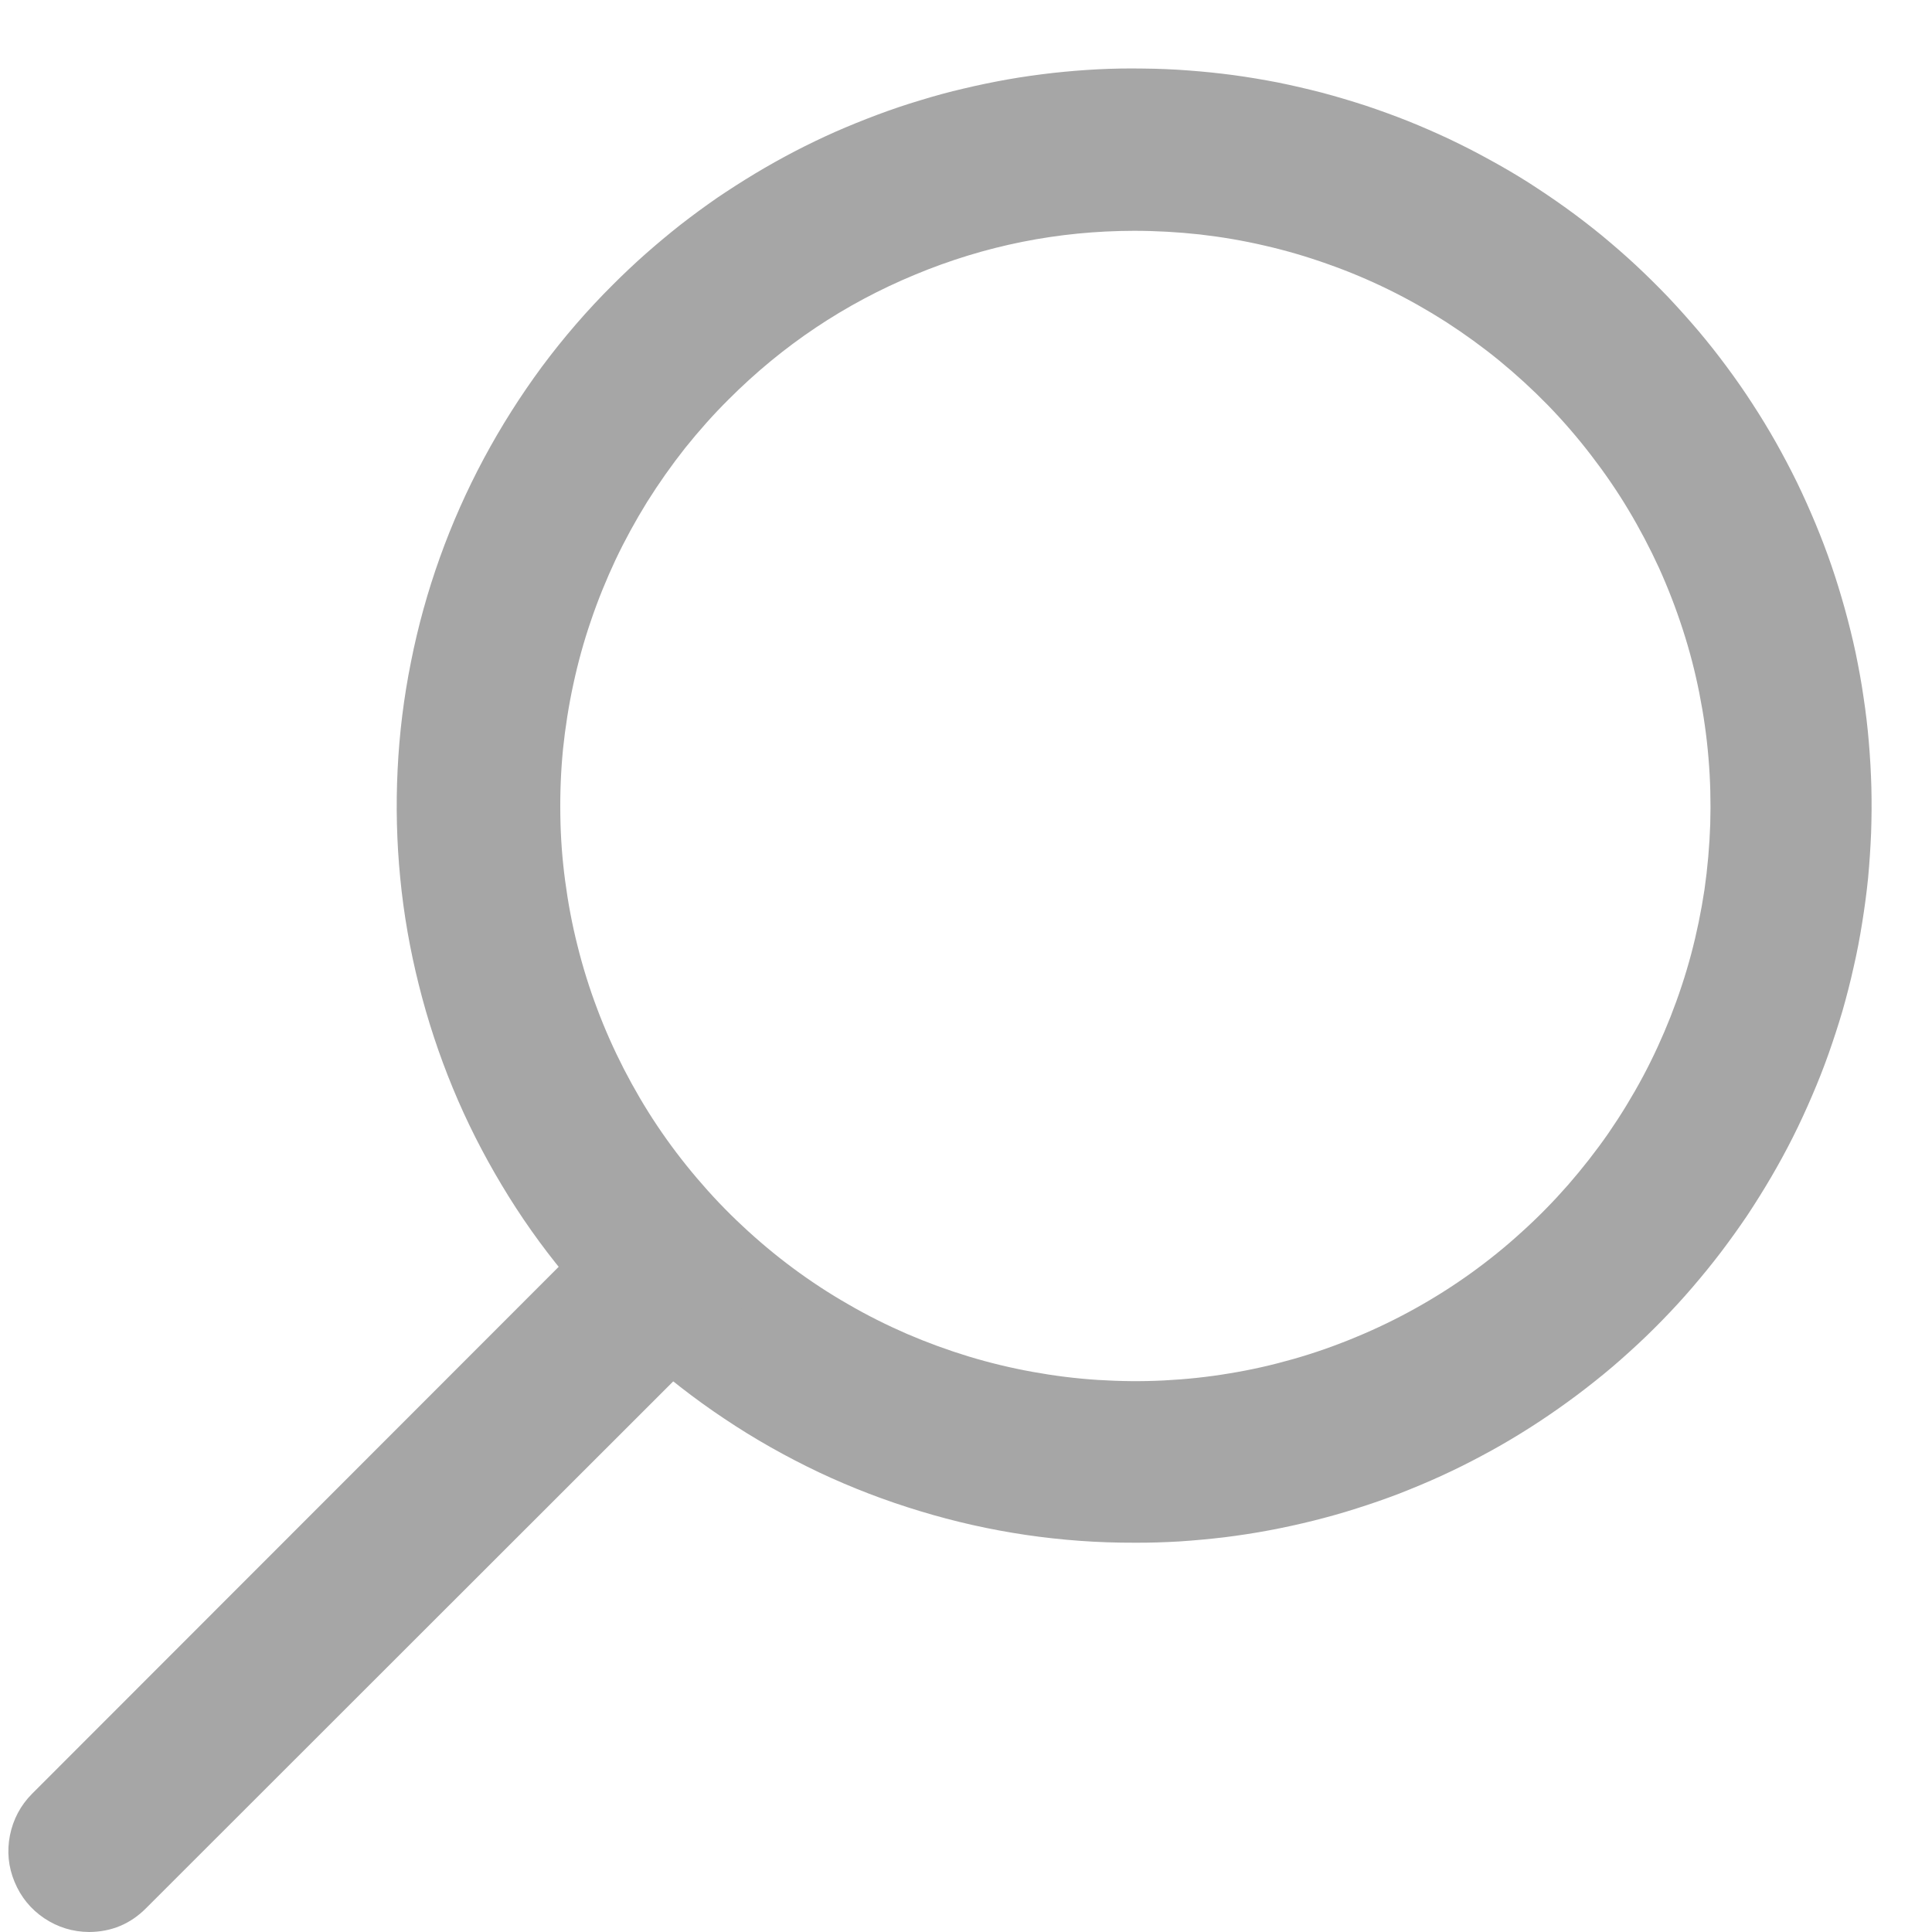 <svg xmlns="http://www.w3.org/2000/svg" xmlns:xlink="http://www.w3.org/1999/xlink" width="80" zoomAndPan="magnify" viewBox="0 0 60 60" height="80" preserveAspectRatio="xMidYMid meet" version="1.0"><path fill="#a6a6a6" d="M 35.219 47.91 C 35.688 47.914 36.156 47.898 36.625 47.871 C 37.094 47.84 37.559 47.797 38.023 47.742 C 38.488 47.684 38.953 47.613 39.41 47.527 C 39.871 47.441 40.332 47.34 40.785 47.227 C 41.238 47.113 41.691 46.988 42.137 46.844 C 42.582 46.703 43.023 46.551 43.461 46.383 C 43.898 46.211 44.332 46.031 44.758 45.836 C 45.184 45.641 45.602 45.434 46.016 45.211 C 46.43 44.992 46.836 44.758 47.234 44.512 C 47.633 44.266 48.023 44.008 48.406 43.738 C 48.789 43.469 49.164 43.188 49.531 42.895 C 49.898 42.605 50.254 42.301 50.602 41.984 C 50.949 41.672 51.285 41.348 51.613 41.012 C 51.941 40.676 52.258 40.332 52.562 39.977 C 52.867 39.621 53.164 39.258 53.449 38.883 C 53.73 38.512 54.004 38.129 54.266 37.742 C 54.523 37.352 54.773 36.953 55.008 36.551 C 55.246 36.145 55.469 35.734 55.68 35.316 C 55.891 34.895 56.086 34.473 56.27 34.043 C 56.457 33.609 56.629 33.176 56.785 32.734 C 56.941 32.293 57.086 31.848 57.219 31.398 C 57.348 30.945 57.465 30.492 57.566 30.035 C 57.672 29.578 57.758 29.121 57.832 28.656 C 57.906 28.195 57.969 27.73 58.016 27.262 C 58.059 26.797 58.09 26.328 58.109 25.863 C 58.125 25.395 58.129 24.926 58.117 24.457 C 58.105 23.988 58.078 23.52 58.039 23.055 C 58 22.586 57.945 22.121 57.875 21.66 C 57.809 21.195 57.723 20.734 57.629 20.277 C 57.531 19.816 57.418 19.363 57.293 18.91 C 57.168 18.461 57.031 18.012 56.879 17.57 C 56.727 17.125 56.559 16.688 56.379 16.254 C 56.199 15.824 56.008 15.395 55.805 14.977 C 55.598 14.555 55.379 14.141 55.148 13.73 C 54.918 13.324 54.676 12.926 54.418 12.531 C 54.164 12.137 53.895 11.754 53.617 11.379 C 53.336 11 53.047 10.633 52.746 10.277 C 52.441 9.918 52.129 9.57 51.809 9.23 C 51.484 8.891 51.152 8.562 50.809 8.242 C 50.465 7.922 50.113 7.617 49.75 7.316 C 49.387 7.02 49.016 6.734 48.637 6.461 C 48.258 6.188 47.867 5.926 47.473 5.672 C 47.078 5.422 46.672 5.184 46.262 4.961 C 45.852 4.734 45.434 4.52 45.012 4.32 C 44.59 4.121 44.16 3.934 43.723 3.758 C 43.289 3.586 42.848 3.426 42.402 3.277 C 41.957 3.133 41.512 3 41.059 2.879 C 40.605 2.762 40.148 2.656 39.688 2.562 C 39.227 2.473 38.766 2.395 38.301 2.332 C 37.836 2.27 37.371 2.223 36.906 2.188 C 36.438 2.152 35.969 2.133 35.5 2.129 C 35.031 2.121 34.562 2.129 34.098 2.152 C 33.629 2.176 33.16 2.215 32.695 2.266 C 32.23 2.32 31.766 2.383 31.305 2.465 C 30.844 2.547 30.387 2.641 29.93 2.75 C 29.473 2.855 29.02 2.98 28.574 3.117 C 28.125 3.25 27.68 3.402 27.242 3.566 C 26.805 3.73 26.371 3.906 25.941 4.094 C 25.512 4.285 25.09 4.488 24.676 4.703 C 24.258 4.922 23.852 5.148 23.449 5.391 C 23.047 5.633 22.652 5.887 22.266 6.148 C 21.883 6.414 21.504 6.691 21.133 6.98 C 20.766 7.27 20.406 7.57 20.055 7.879 C 19.703 8.191 19.363 8.512 19.031 8.844 C 18.234 9.637 17.5 10.488 16.828 11.391 C 16.16 12.297 15.559 13.246 15.027 14.238 C 14.496 15.23 14.039 16.258 13.66 17.316 C 13.281 18.375 12.98 19.457 12.762 20.562 C 12.539 21.668 12.402 22.781 12.348 23.906 C 12.293 25.031 12.32 26.152 12.43 27.273 C 12.539 28.395 12.734 29.5 13.008 30.59 C 13.281 31.684 13.633 32.75 14.062 33.789 C 14.492 34.832 15 35.832 15.578 36.797 C 16.156 37.766 16.805 38.684 17.52 39.551 C 18.234 40.422 19.008 41.234 19.84 41.992 C 20.676 42.746 21.562 43.438 22.5 44.062 C 23.434 44.688 24.41 45.238 25.43 45.723 C 26.449 46.203 27.496 46.605 28.574 46.93 C 29.652 47.258 30.746 47.504 31.859 47.668 C 32.973 47.832 34.094 47.914 35.219 47.91 Z M 35.219 7.168 C 35.902 7.168 36.586 7.207 37.262 7.281 C 37.941 7.359 38.613 7.473 39.281 7.629 C 39.945 7.781 40.598 7.973 41.242 8.203 C 41.887 8.43 42.516 8.695 43.129 8.996 C 43.742 9.297 44.336 9.633 44.91 10 C 45.484 10.371 46.035 10.77 46.566 11.203 C 47.094 11.637 47.598 12.098 48.074 12.586 C 48.551 13.078 48.996 13.594 49.41 14.133 C 49.828 14.676 50.215 15.238 50.566 15.824 C 50.918 16.41 51.234 17.012 51.52 17.633 C 51.801 18.254 52.047 18.891 52.258 19.543 C 52.469 20.191 52.641 20.852 52.773 21.52 C 52.906 22.191 53.004 22.867 53.059 23.547 C 53.117 24.227 53.133 24.91 53.113 25.594 C 53.09 26.273 53.031 26.953 52.934 27.629 C 52.832 28.305 52.695 28.973 52.52 29.633 C 52.344 30.293 52.129 30.941 51.879 31.578 C 51.629 32.211 51.344 32.832 51.023 33.434 C 50.699 34.039 50.344 34.621 49.957 35.184 C 49.57 35.742 49.148 36.281 48.699 36.797 C 48.25 37.309 47.773 37.797 47.266 38.254 C 46.762 38.715 46.23 39.145 45.676 39.543 C 45.121 39.941 44.547 40.305 43.949 40.637 C 43.352 40.969 42.738 41.266 42.105 41.527 C 41.477 41.789 40.832 42.016 40.176 42.203 C 39.52 42.391 38.852 42.543 38.18 42.652 C 37.504 42.766 36.828 42.836 36.145 42.871 C 35.461 42.906 34.781 42.898 34.098 42.855 C 33.418 42.812 32.742 42.727 32.07 42.605 C 31.398 42.484 30.734 42.324 30.078 42.125 C 29.426 41.926 28.785 41.691 28.16 41.422 C 27.531 41.148 26.922 40.844 26.332 40.5 C 25.738 40.16 25.168 39.785 24.621 39.379 C 24.074 38.973 23.551 38.535 23.051 38.066 C 22.551 37.602 22.082 37.105 21.641 36.586 C 21.199 36.066 20.785 35.52 20.406 34.953 C 20.027 34.387 19.684 33.797 19.371 33.191 C 19.059 32.582 18.781 31.957 18.543 31.32 C 18.301 30.68 18.098 30.027 17.934 29.367 C 17.766 28.703 17.641 28.035 17.551 27.355 C 17.461 26.68 17.41 26 17.402 25.316 C 17.391 24.633 17.418 23.953 17.484 23.273 C 17.555 22.594 17.66 21.918 17.805 21.25 C 17.949 20.582 18.129 19.926 18.352 19.277 C 18.57 18.633 18.828 18 19.117 17.383 C 19.41 16.766 19.738 16.168 20.098 15.586 C 20.461 15.008 20.855 14.449 21.277 13.914 C 21.703 13.383 22.156 12.871 22.641 12.391 C 24.309 10.723 26.234 9.434 28.414 8.531 C 30.59 7.625 32.859 7.172 35.219 7.168 Z M 35.219 7.168 " fill-opacity="1" fill-rule="nonzero"/><path fill="#a6a6a6" d="M 2.766 60 C 3.461 59.996 4.051 59.75 4.539 59.258 L 22.59 41.219 C 22.828 40.984 23.008 40.711 23.137 40.402 C 23.266 40.094 23.328 39.773 23.328 39.441 C 23.328 39.105 23.266 38.785 23.137 38.477 C 23.008 38.168 22.828 37.895 22.59 37.66 C 22.355 37.426 22.082 37.242 21.773 37.113 C 21.465 36.988 21.145 36.922 20.812 36.922 C 20.477 36.922 20.156 36.988 19.848 37.113 C 19.539 37.242 19.266 37.426 19.031 37.66 L 0.992 55.711 C 0.637 56.07 0.41 56.5 0.309 56.996 C 0.211 57.492 0.258 57.977 0.453 58.445 C 0.648 58.914 0.953 59.289 1.375 59.574 C 1.797 59.855 2.262 59.996 2.766 60 Z M 2.766 60 " fill-opacity="1" fill-rule="nonzero"/></svg>